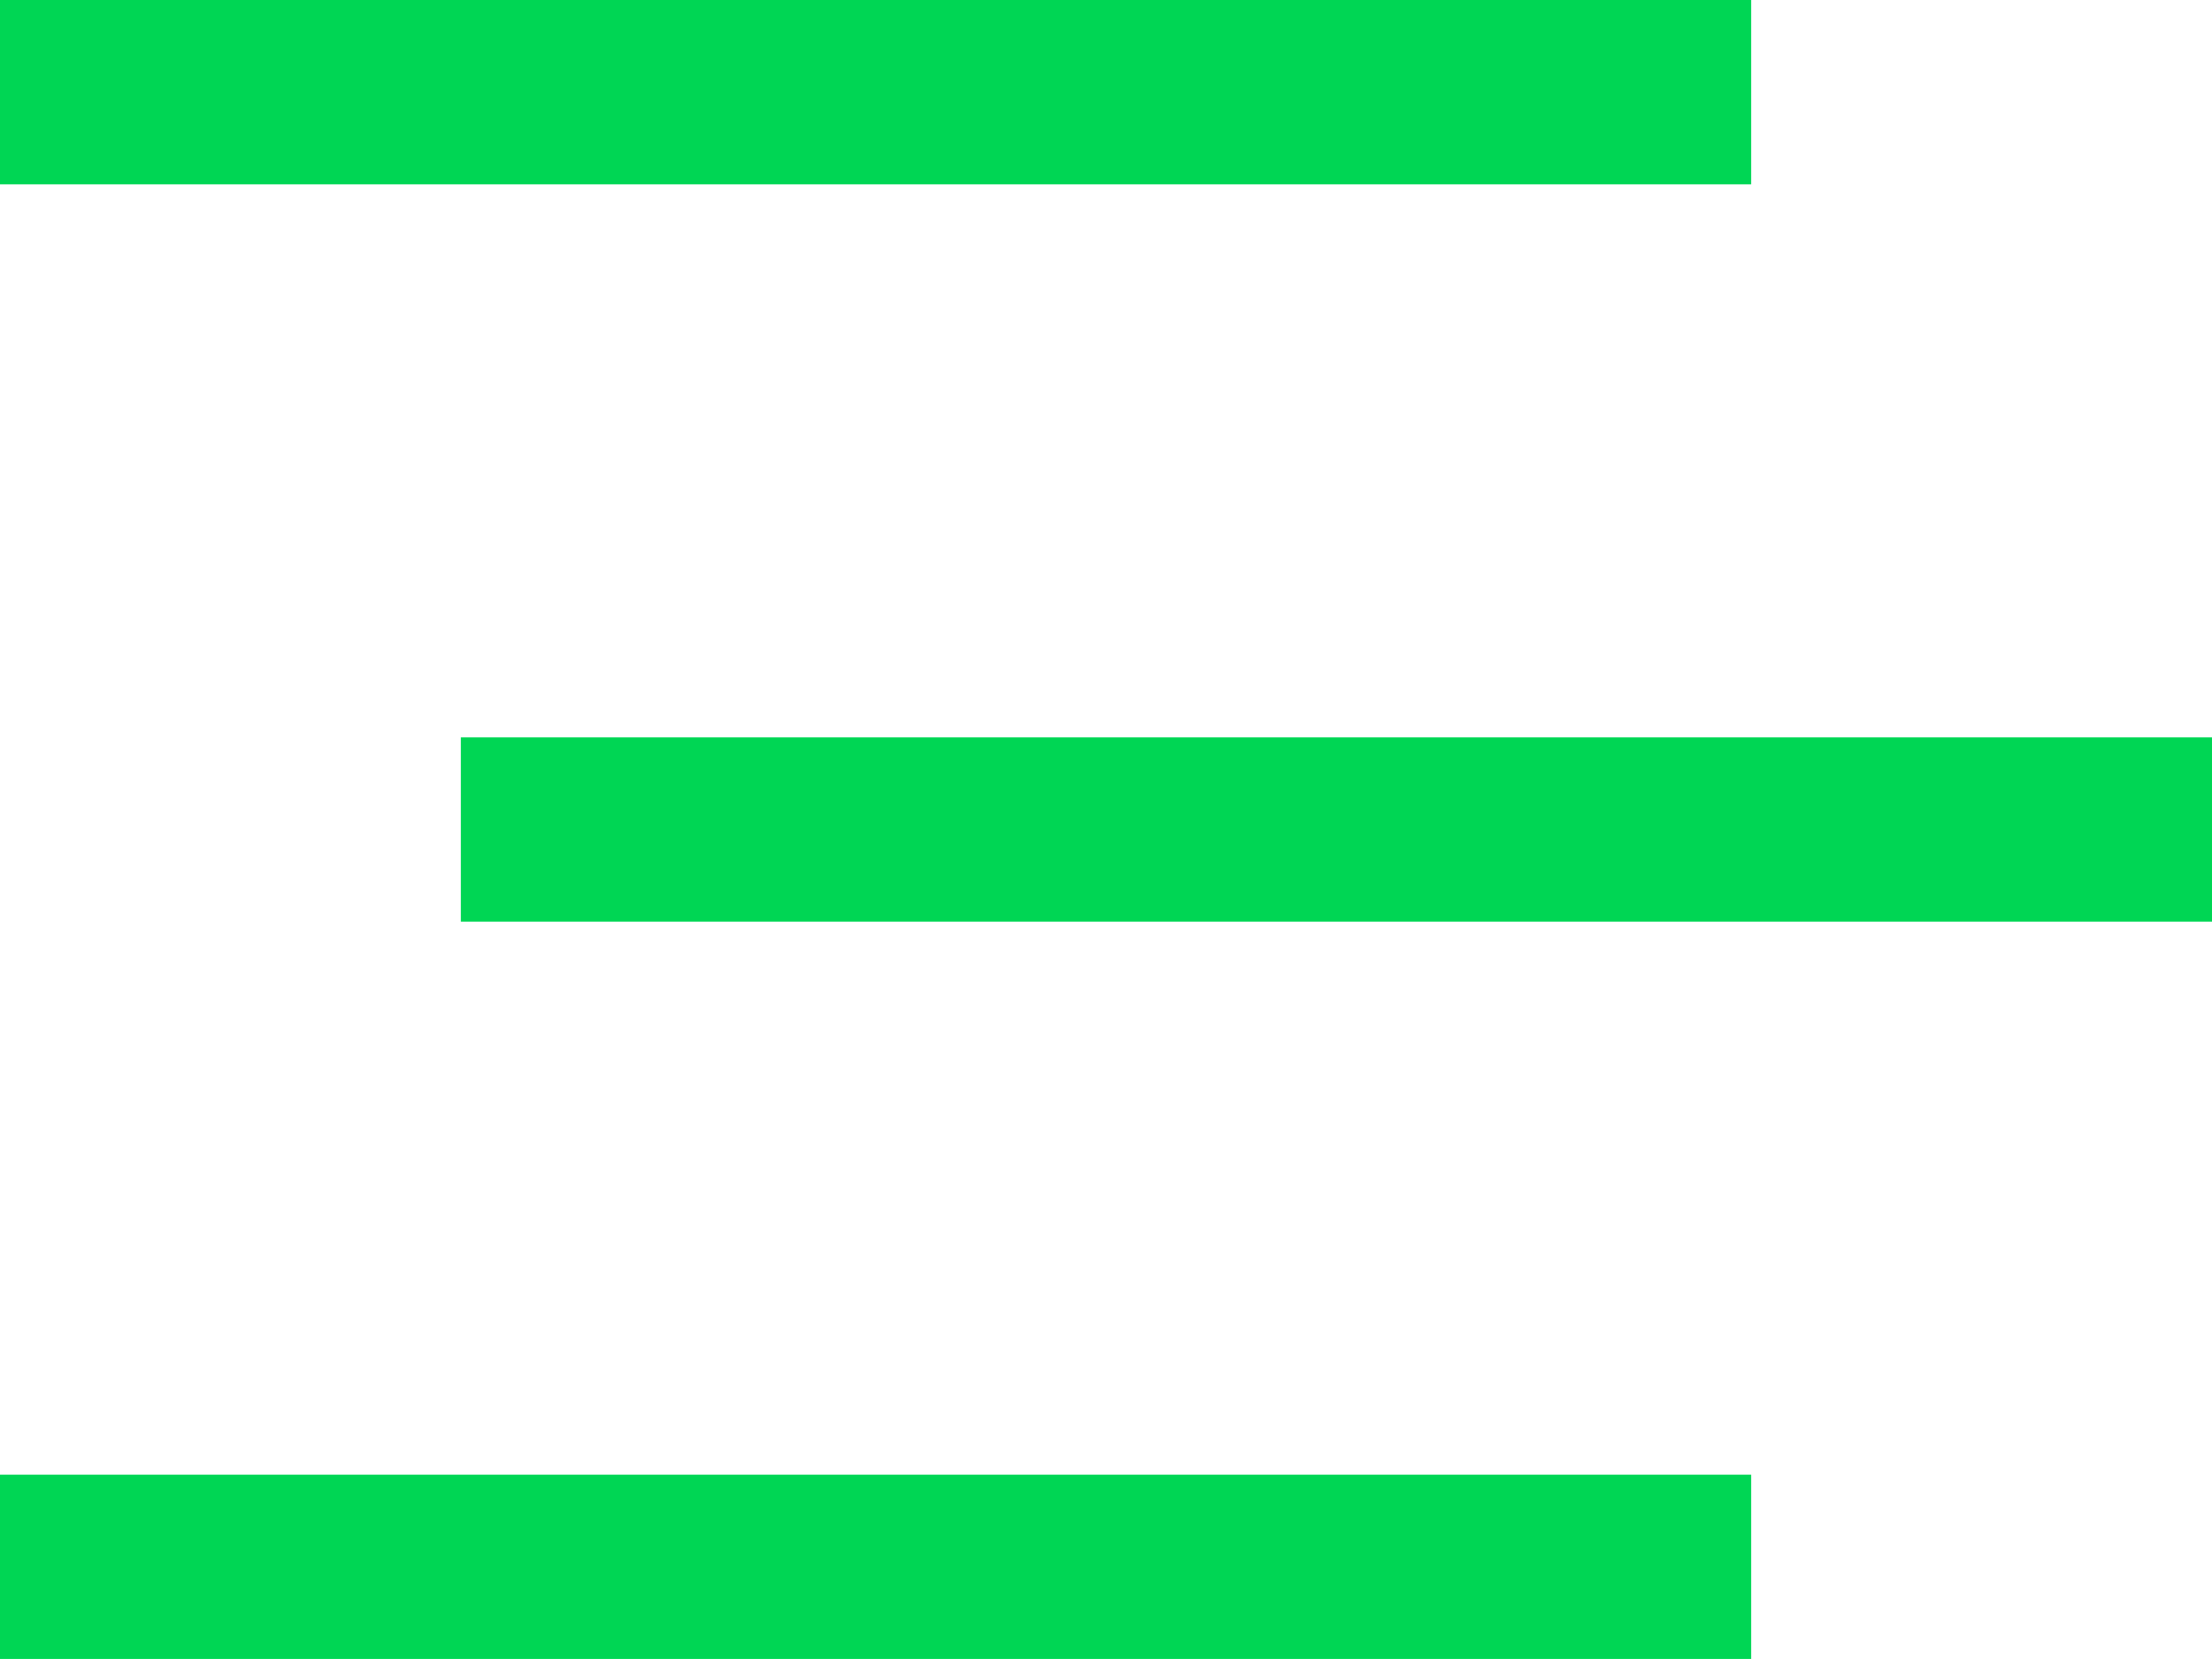 <svg xmlns="http://www.w3.org/2000/svg" width="27.686" height="20.764" viewBox="0 0 27.686 20.764">
  <path id="barras-escalonadas" d="M21.918,5.307H0V3H21.918ZM0,23.764H21.918V21.457H0ZM5.768,12.229v2.307H27.686V12.229Z" transform="translate(0 -3)" fill="#00d654"/>
</svg>
